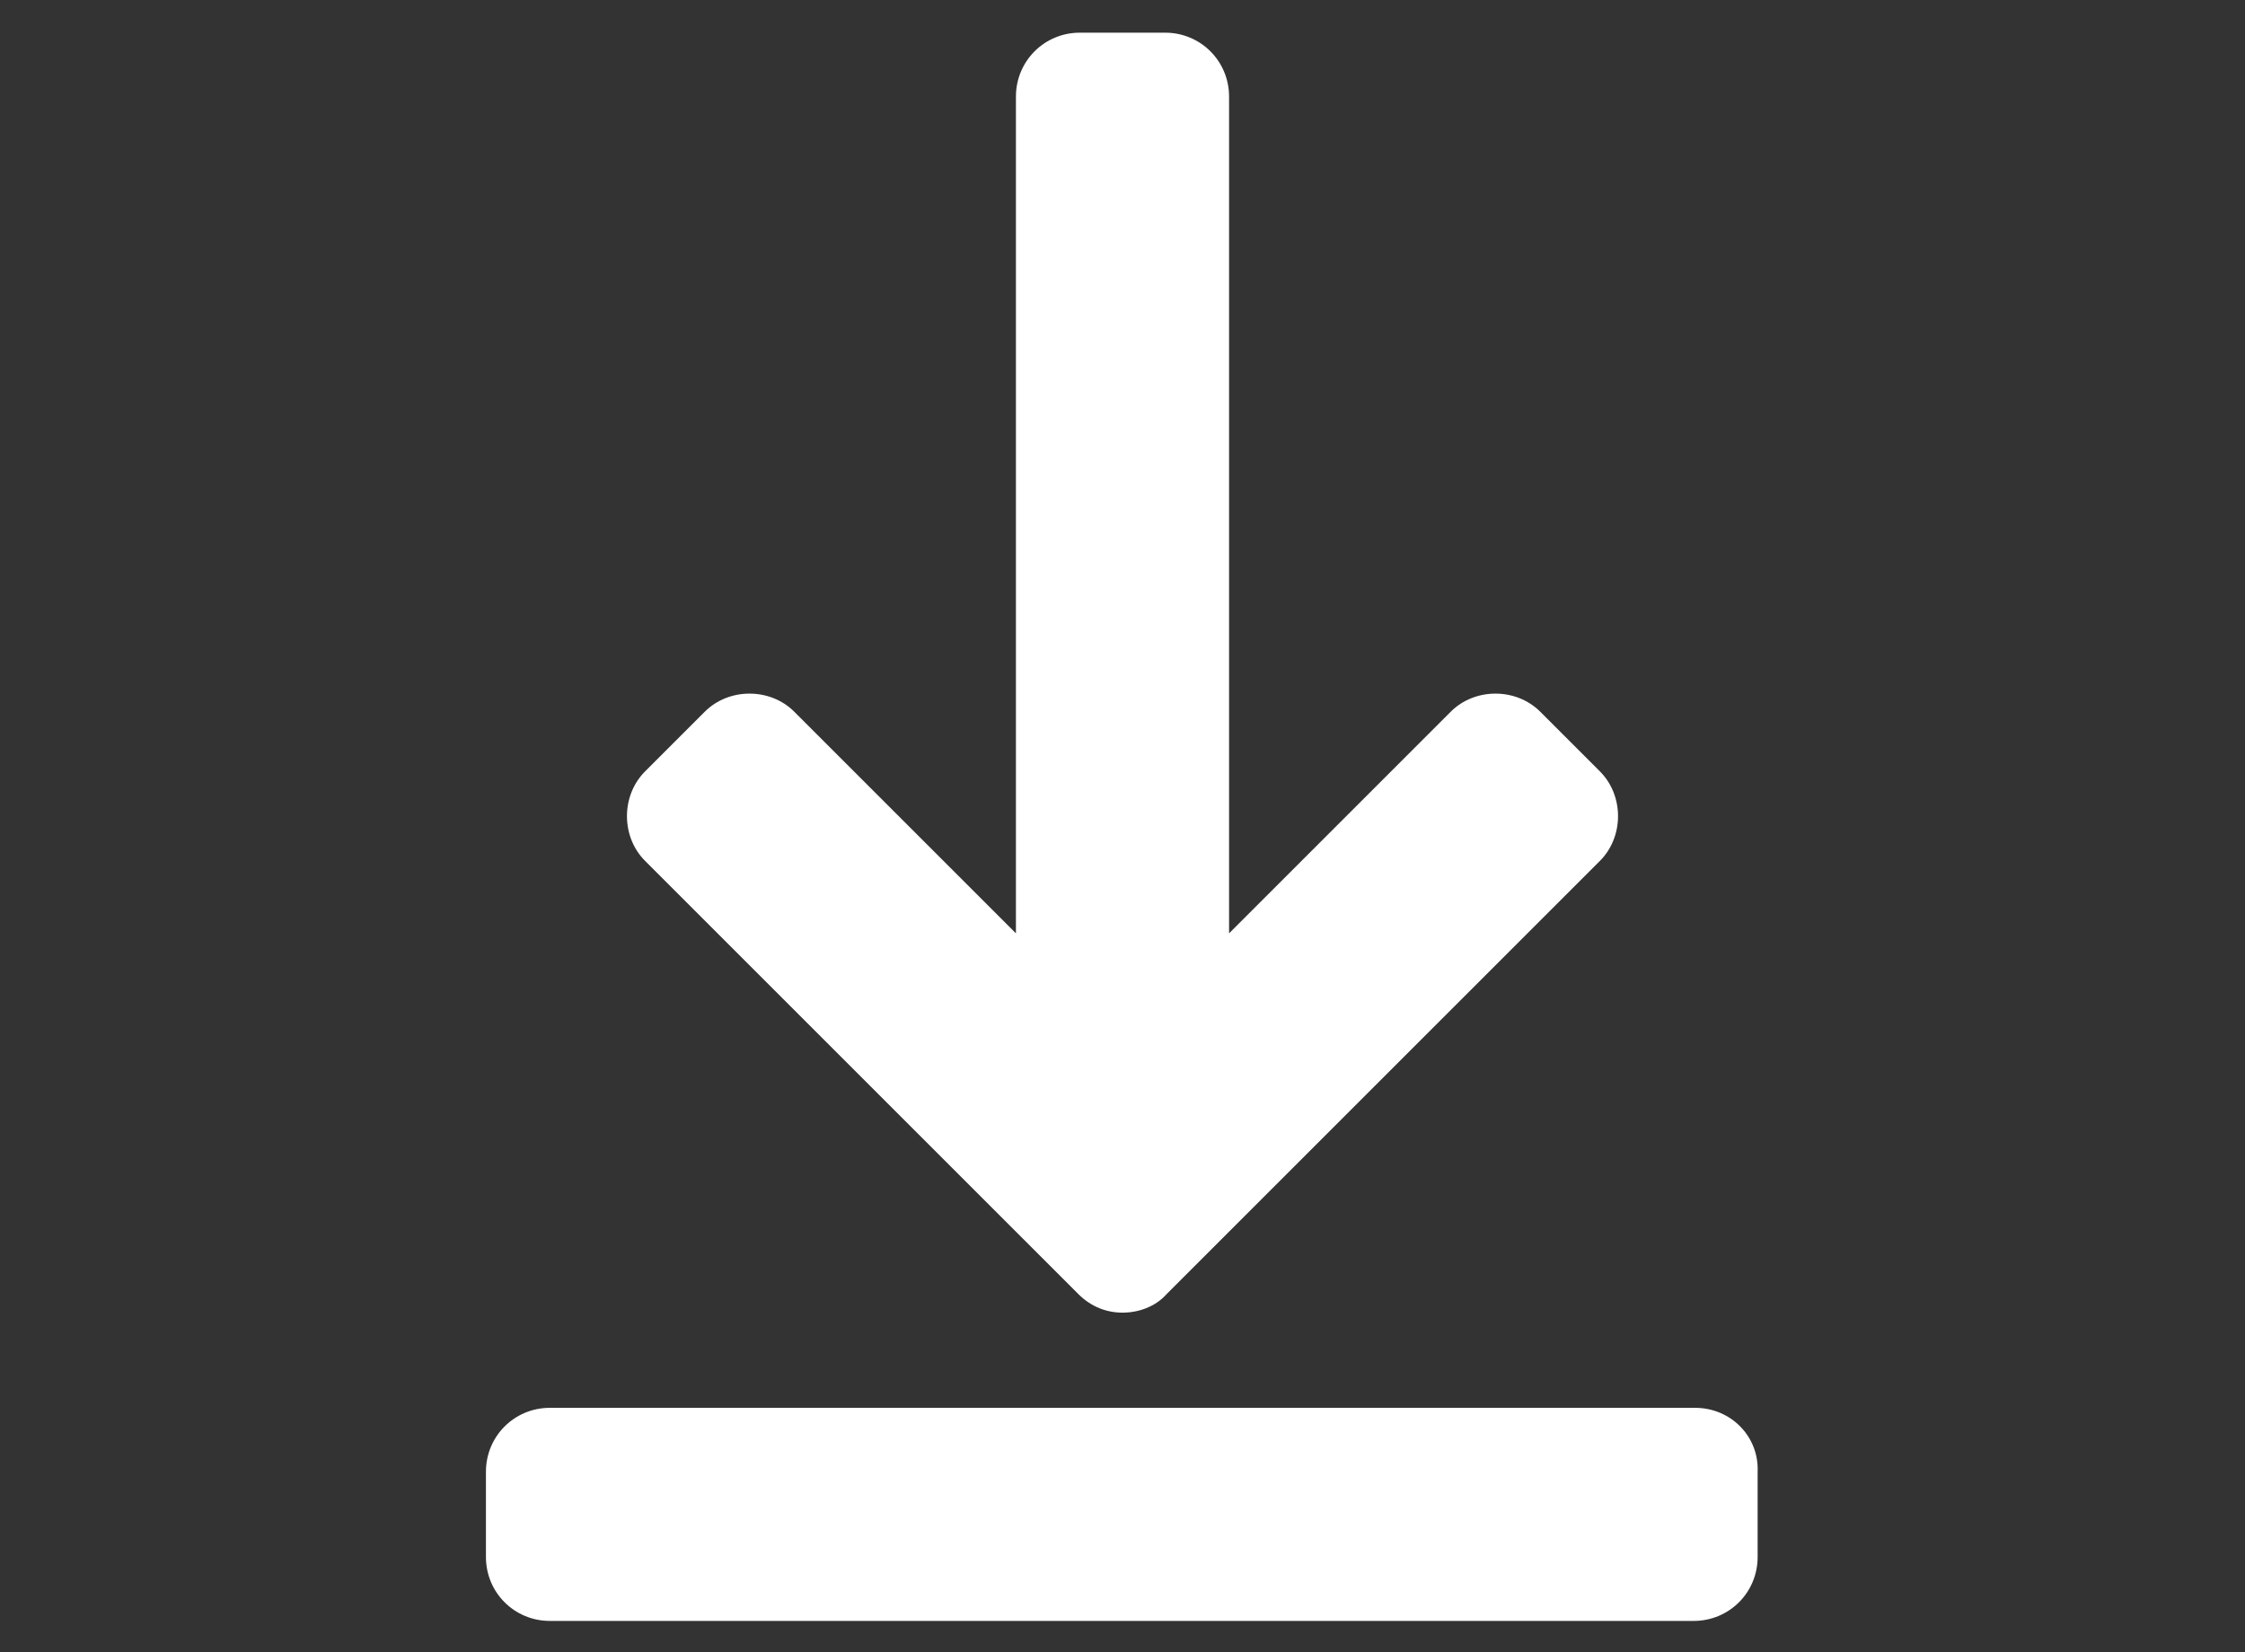 <?xml version="1.0" encoding="utf-8"?>
<!-- Generator: Adobe Illustrator 23.0.1, SVG Export Plug-In . SVG Version: 6.00 Build 0)  -->
<svg version="1.1" id="Capa_1" xmlns="http://www.w3.org/2000/svg" xmlns:xlink="http://www.w3.org/1999/xlink" x="0px" y="0px"
	 viewBox="0 0 158 116.3" style="enable-background:new 0 0 158 116.3;" xml:space="preserve">
<rect x="0" y="0" width="158" height="116.3" fill="#333333" stroke="none"/>
<style type="text/css">
	.st0{fill:#FFFFFF;}
</style>
<g>
	<g>
		<path class="st0" d="M119.3,99.1H38.7c-2.5,0-4.5,2-4.5,4.5v6c0,2.5,2,4.5,4.5,4.5h80.5c2.5,0,4.5-2,4.5-4.5v-6
			C123.8,101.1,121.8,99.1,119.3,99.1z"/>
		<path class="st0" d="M75.9,91.1c0.9,0.9,2,1.3,3.1,1.3c1.1,0,2.3-0.4,3.1-1.3l30.5-30.5c1.7-1.7,1.7-4.6,0-6.3l-4.2-4.2
			c-1.7-1.7-4.6-1.7-6.3,0L86.5,65.7V6.8c0-2.5-2-4.5-4.5-4.5h-6c-2.5,0-4.5,2-4.5,4.5v58.9L55.9,50.1c-1.7-1.7-4.6-1.7-6.3,0
			l-4.2,4.2c-1.7,1.7-1.7,4.6,0,6.3L75.9,91.1z"/>
	</g>
</g>
</svg>
